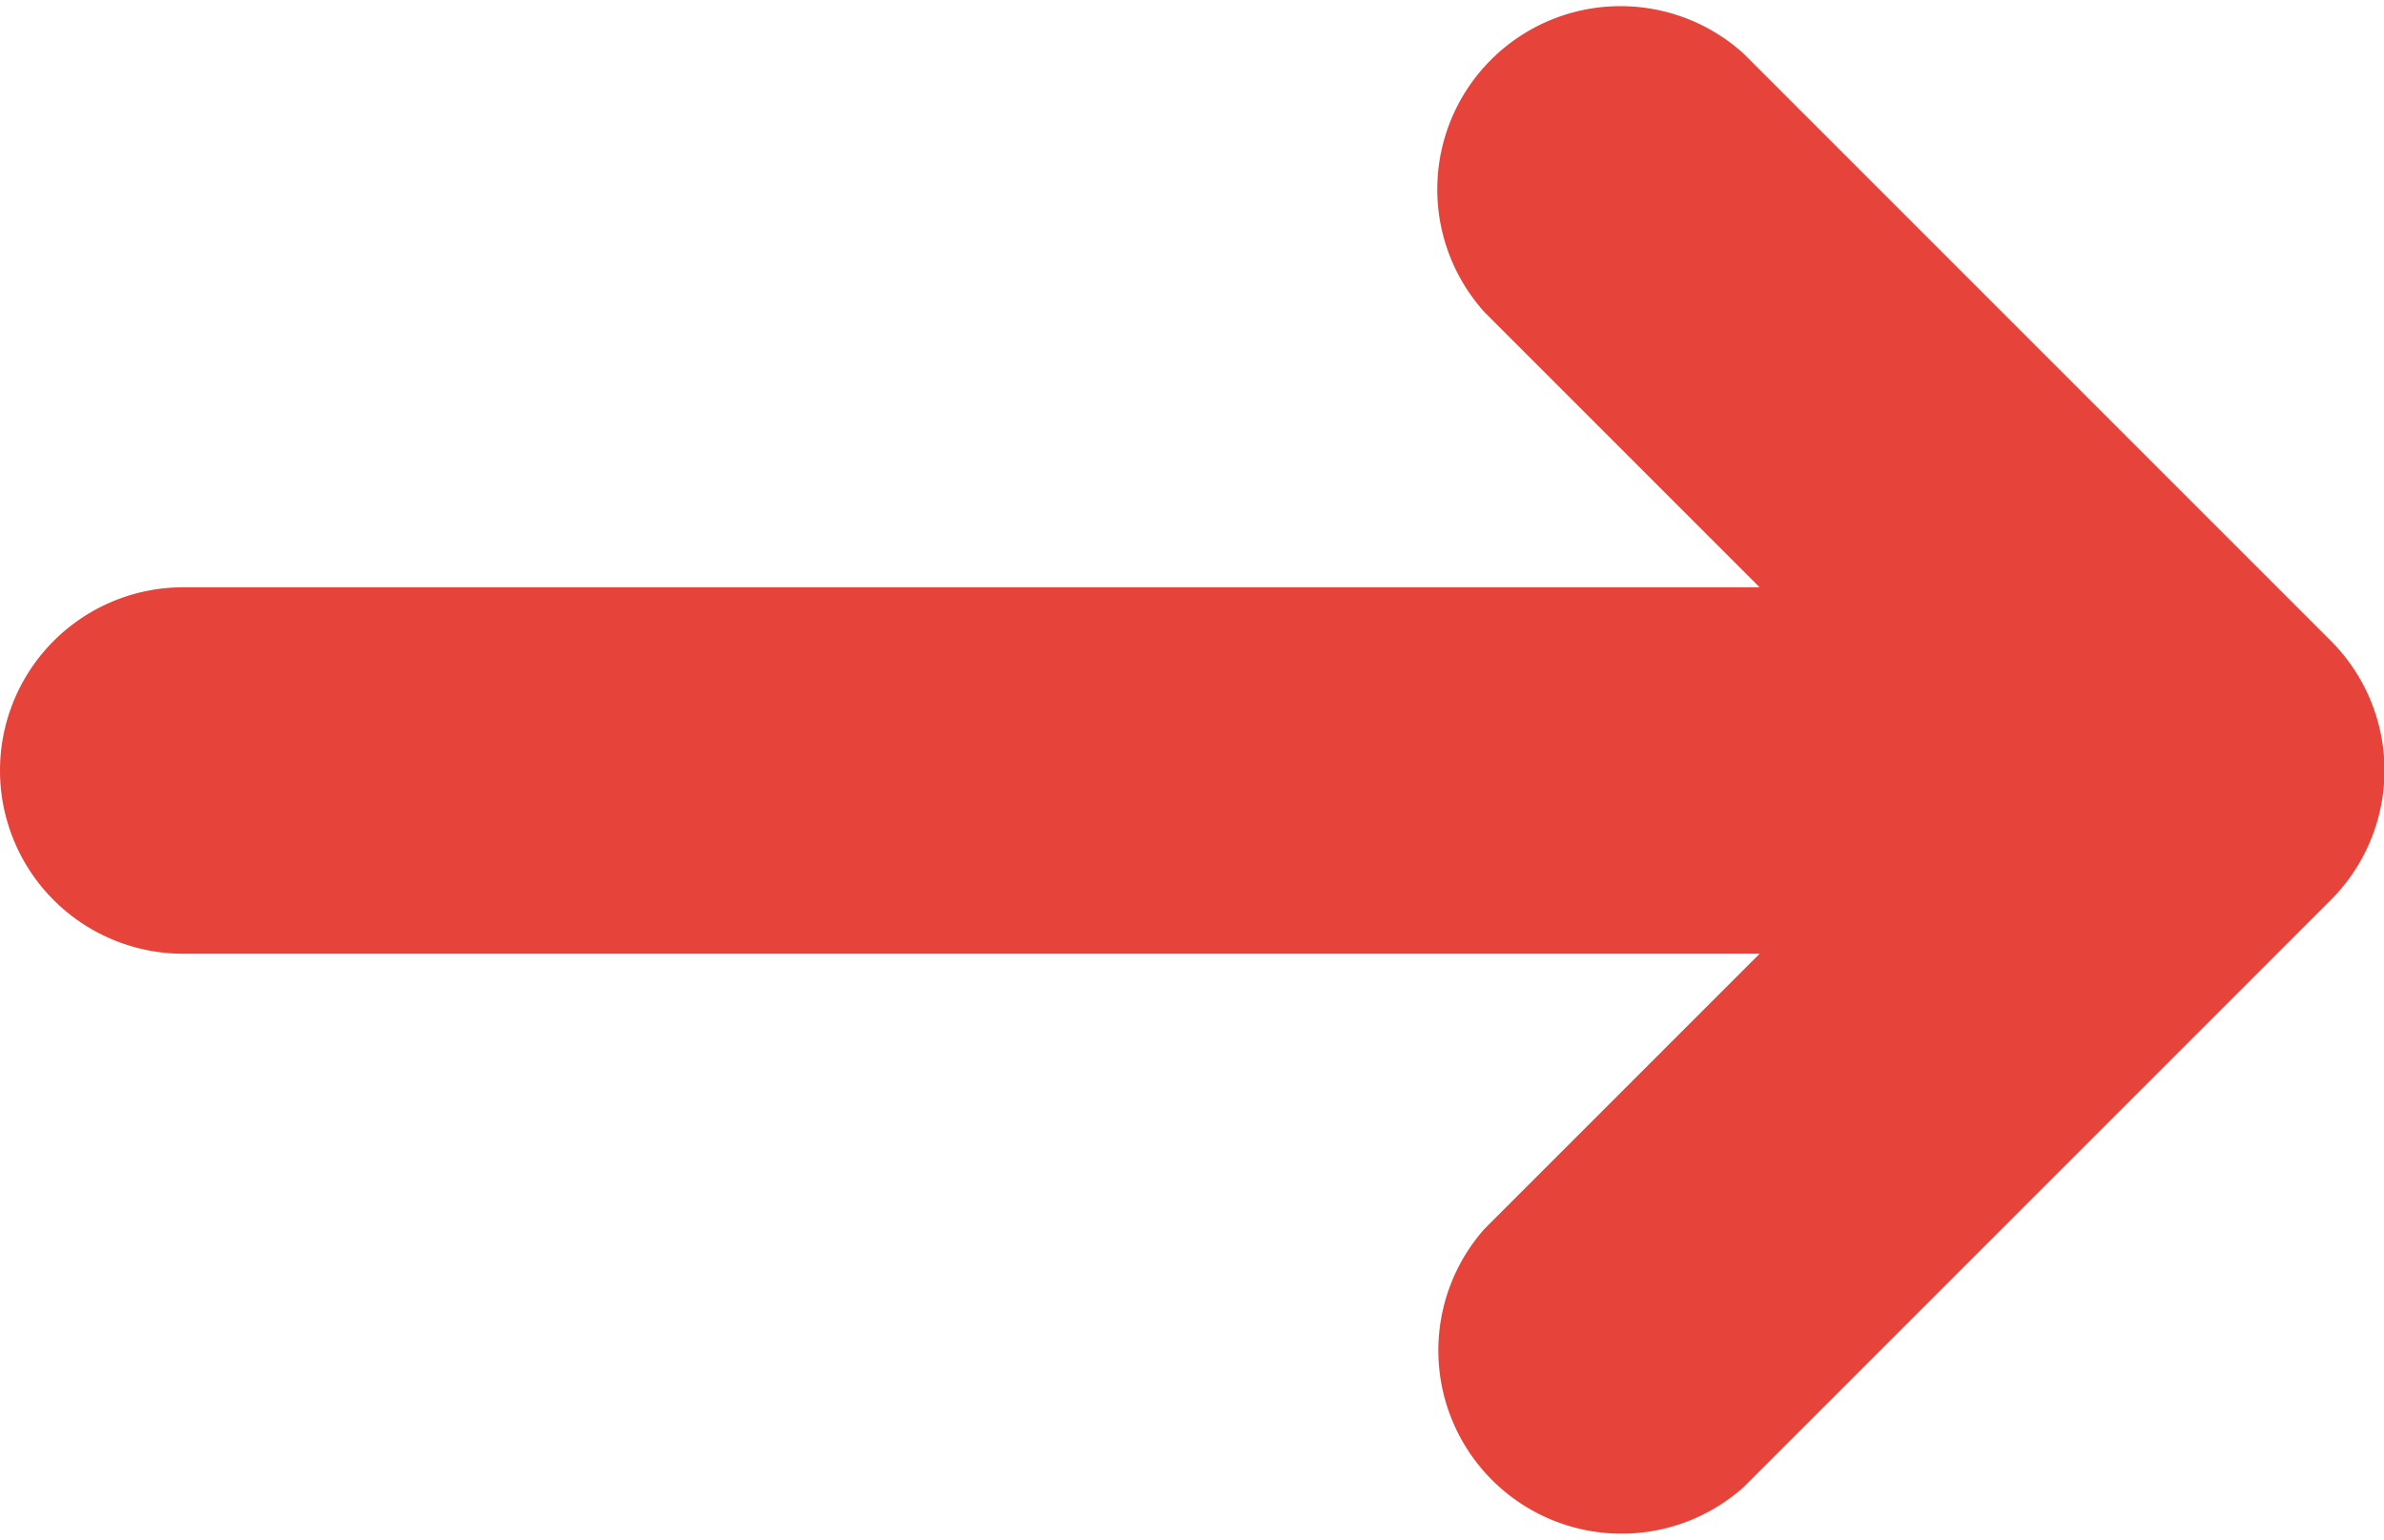 <svg xmlns="http://www.w3.org/2000/svg" width="10.408" height="6.722" viewBox="0 0 10.408 6.722">
  <path id="Path_1551" data-name="Path 1551" d="M452.131,2086.71l-2.562-2.562a.8.8,0,0,0-1.13,1.13l1.2,1.2h-6.882a.8.8,0,1,0,0,1.6h6.882l-1.2,1.2a.8.8,0,0,0,1.13,1.129l2.562-2.562A.8.8,0,0,0,452.131,2086.71Z" transform="translate(-441.957 -2083.914)" fill="#e6443b"/>
</svg>
